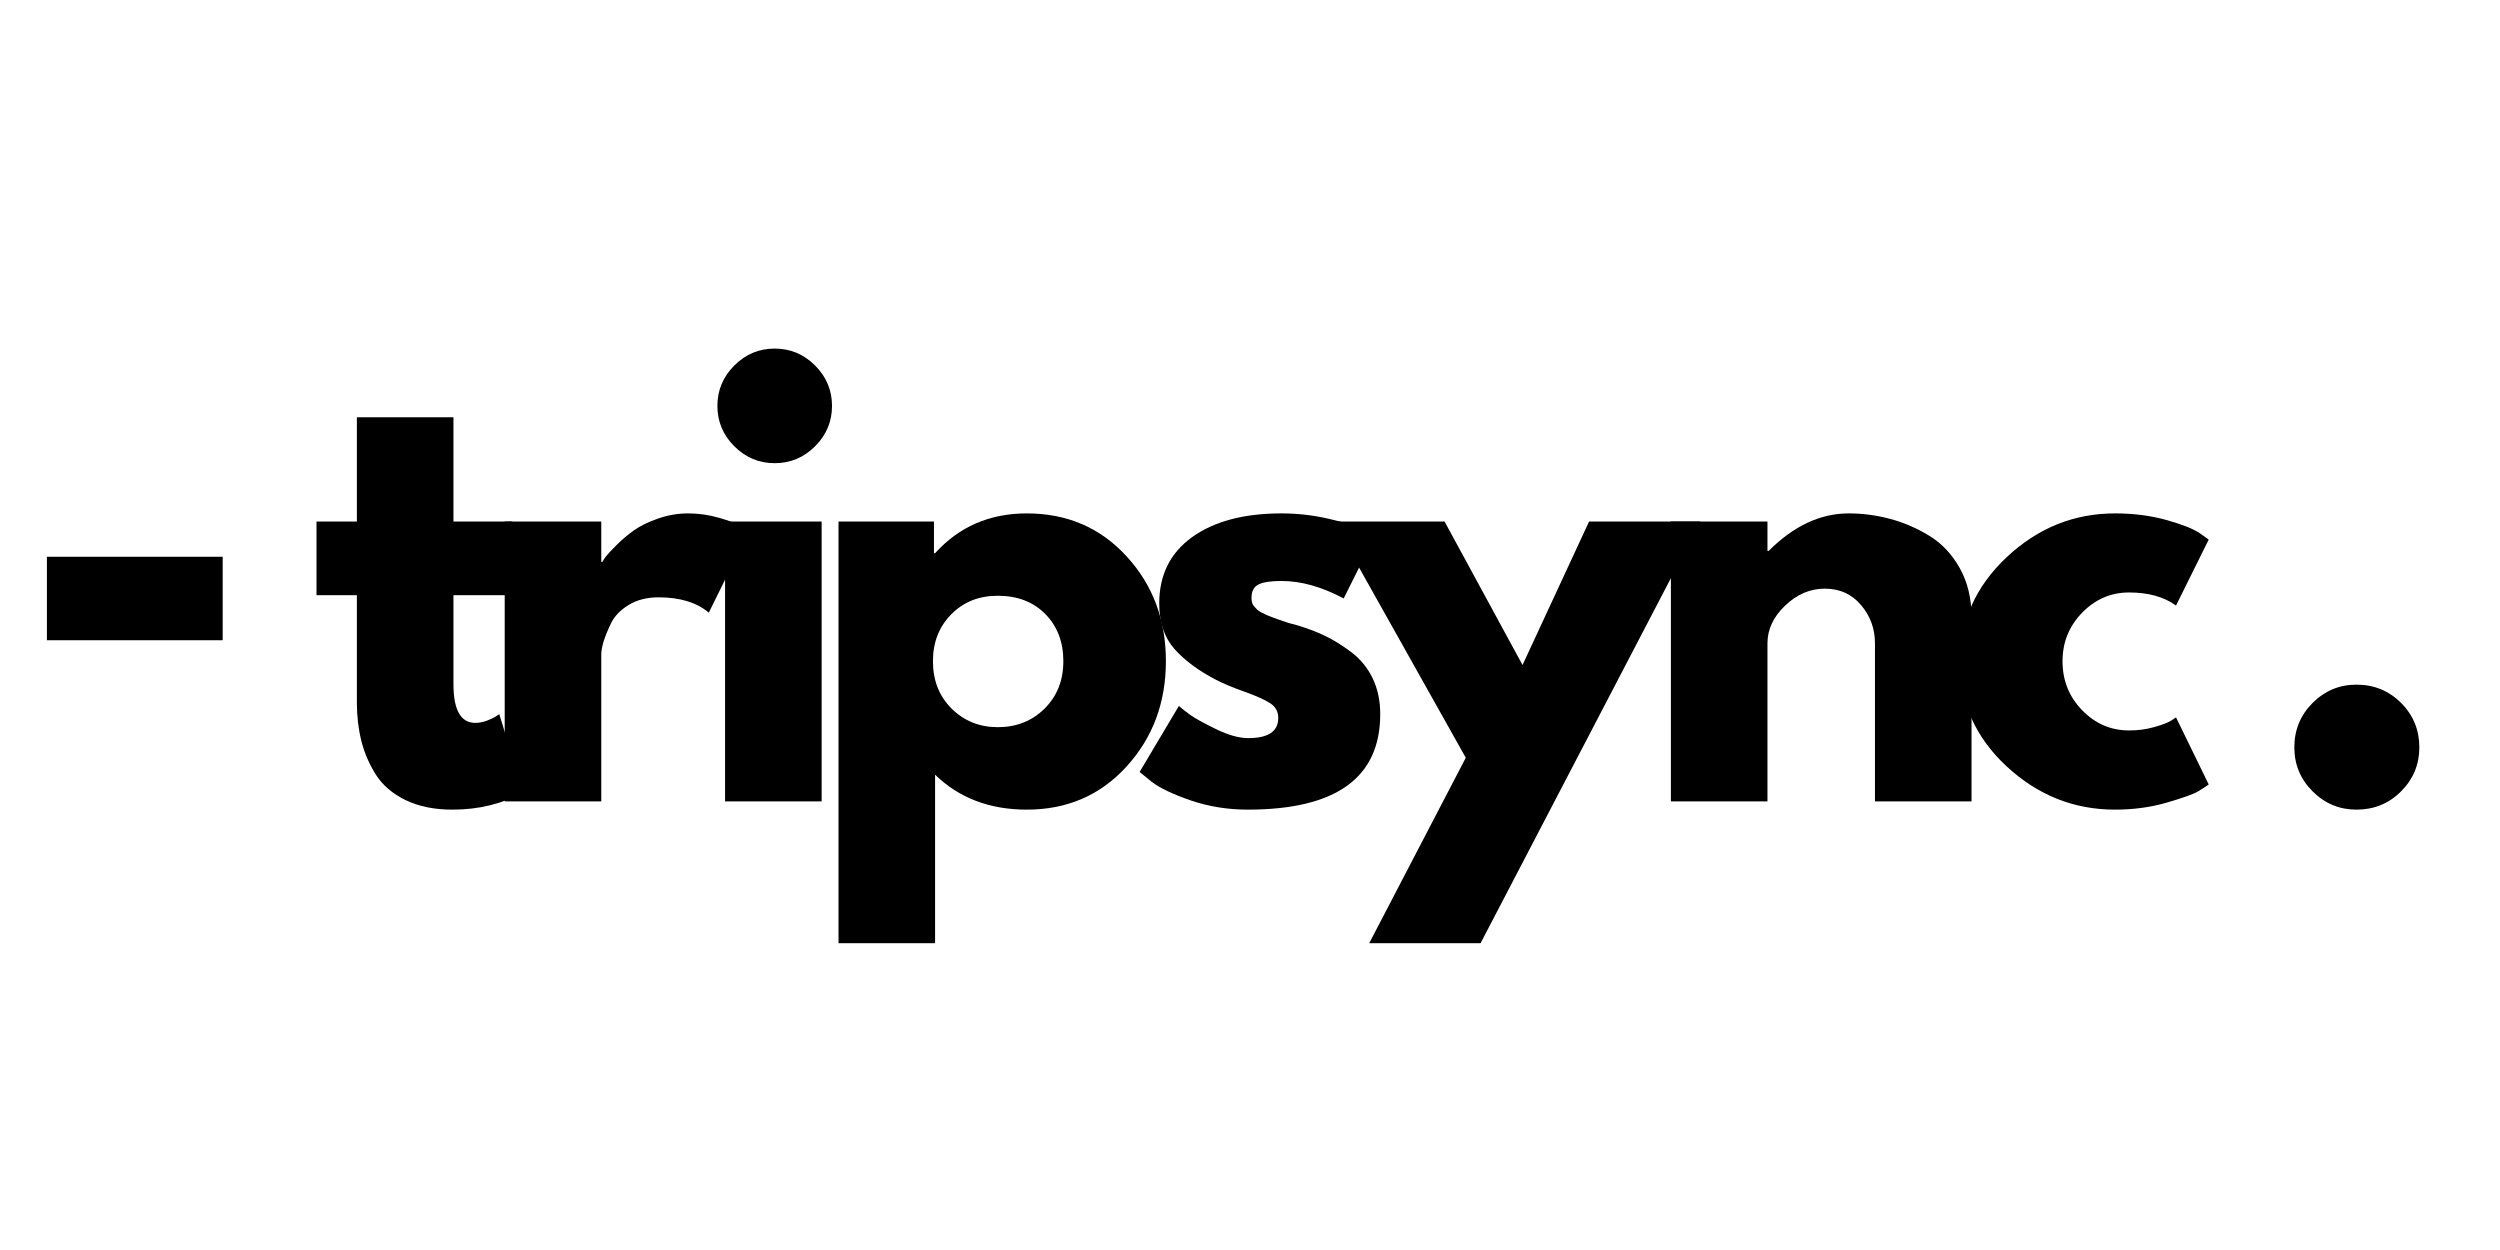 <svg xmlns="http://www.w3.org/2000/svg" xmlns:xlink="http://www.w3.org/1999/xlink" width="1000" zoomAndPan="magnify" viewBox="0 0 750 375" height="500" preserveAspectRatio="xMidYMid meet" version="1.0"><path fill="#000000" d="M 107.062 156.457 L 107.062 125.184 L 136.035 125.184 L 136.035 156.457 L 153.699 156.457 L 153.699 178.555 L 136.035 178.555 L 136.035 205.223 C 136.035 212.992 138.219 216.867 142.602 216.867 C 143.684 216.867 144.816 216.656 146.02 216.223 C 147.211 215.773 148.133 215.336 148.793 214.902 L 149.773 214.227 L 156.984 237.648 C 150.773 241.141 143.691 242.891 135.73 242.891 C 130.266 242.891 125.578 241.93 121.652 240.016 C 117.727 238.102 114.746 235.539 112.715 232.332 C 110.703 229.109 109.266 225.727 108.383 222.18 C 107.504 218.645 107.062 214.852 107.062 210.809 L 107.062 178.555 L 94.949 178.555 L 94.949 156.457 Z M 107.062 156.457 " fill-opacity="1" fill-rule="nonzero"/><path fill="#000000" d="M 151.41 240.422 L 151.41 156.457 L 180.383 156.457 L 180.383 168.57 L 180.719 168.57 C 180.922 168.148 181.27 167.605 181.77 166.945 C 182.262 166.297 183.328 165.152 184.949 163.527 C 186.594 161.887 188.344 160.406 190.195 159.094 C 192.066 157.766 194.469 156.59 197.406 155.574 C 200.359 154.543 203.363 154.02 206.406 154.02 C 209.562 154.02 212.668 154.457 215.715 155.34 C 218.777 156.203 221.027 157.066 222.449 157.945 L 224.75 159.23 L 212.637 183.801 C 209.023 180.738 204.004 179.199 197.574 179.199 C 194.07 179.199 191.078 179.969 188.574 181.5 C 186.066 183.039 184.293 184.902 183.258 187.086 C 182.219 189.25 181.473 191.102 181.023 192.633 C 180.594 194.176 180.383 195.367 180.383 196.223 L 180.383 240.422 Z M 151.41 240.422 " fill-opacity="1" fill-rule="nonzero"/><path fill="#000000" d="M 220.297 109.648 C 223.68 106.266 227.715 104.574 232.41 104.574 C 237.098 104.574 241.145 106.266 244.527 109.648 C 247.91 113.035 249.605 117.078 249.605 121.766 C 249.605 126.461 247.91 130.496 244.527 133.883 C 241.145 137.266 237.098 138.957 232.41 138.957 C 227.715 138.957 223.68 137.266 220.297 133.883 C 216.91 130.496 215.219 126.461 215.219 121.766 C 215.219 117.078 216.91 113.035 220.297 109.648 Z M 217.52 156.457 L 217.52 240.422 L 246.492 240.422 L 246.492 156.457 Z M 217.52 156.457 " fill-opacity="1" fill-rule="nonzero"/><path fill="#000000" d="M 337.957 166.879 C 345.828 175.434 349.77 185.926 349.77 198.355 C 349.77 210.793 345.828 221.324 337.957 229.965 C 330.105 238.586 320.129 242.891 308.039 242.891 C 296.887 242.891 287.715 239.398 280.523 232.402 L 280.523 282.965 L 251.555 282.965 L 251.555 156.457 L 280.188 156.457 L 280.188 165.965 L 280.523 165.965 C 287.715 158.004 296.887 154.02 308.039 154.02 C 320.129 154.02 330.105 158.309 337.957 166.879 Z M 313.352 212.602 C 317.117 208.879 319.004 204.133 319.004 198.355 C 319.004 192.582 317.195 187.863 313.59 184.207 C 309.977 180.551 305.23 178.727 299.344 178.727 C 293.672 178.727 289.02 180.586 285.363 184.309 C 281.711 188.016 279.883 192.695 279.883 198.355 C 279.883 204.133 281.75 208.879 285.5 212.602 C 289.266 216.309 293.875 218.152 299.344 218.152 C 304.91 218.152 309.578 216.309 313.352 212.602 Z M 313.352 212.602 " fill-opacity="1" fill-rule="nonzero"/><path fill="#000000" d="M 384.457 154.02 C 389.238 154.02 393.977 154.559 398.672 155.645 C 403.359 156.727 406.863 157.824 409.164 158.926 L 412.582 160.551 L 403.105 179.535 C 396.555 176.043 390.348 174.293 384.457 174.293 C 381.184 174.293 378.855 174.656 377.484 175.375 C 376.133 176.078 375.453 177.406 375.453 179.367 C 375.453 179.824 375.496 180.266 375.59 180.688 C 375.699 181.117 375.91 181.523 376.234 181.906 C 376.57 182.297 376.875 182.617 377.148 182.887 C 377.418 183.156 377.875 183.461 378.535 183.801 C 379.211 184.121 379.727 184.367 380.09 184.547 C 380.473 184.707 381.105 184.953 381.988 185.289 C 382.867 185.613 383.52 185.848 383.949 186 C 384.371 186.16 385.109 186.406 386.148 186.746 C 387.18 187.066 387.977 187.277 388.52 187.387 C 391.902 188.387 394.848 189.477 397.352 190.672 C 399.871 191.871 402.531 193.508 405.305 195.578 C 408.078 197.66 410.23 200.273 411.77 203.43 C 413.301 206.594 414.07 210.191 414.07 214.227 C 414.07 233.34 400.812 242.891 374.305 242.891 C 368.297 242.891 362.594 241.961 357.18 240.117 C 351.781 238.246 347.891 236.387 345.504 234.531 L 341.883 231.59 L 353.66 211.789 C 354.539 212.559 355.691 213.465 357.109 214.496 C 358.531 215.512 361.086 216.926 364.793 218.727 C 368.516 220.539 371.738 221.434 374.473 221.434 C 380.473 221.434 383.477 219.422 383.477 215.379 C 383.477 213.531 382.707 212.086 381.176 211.047 C 379.633 210.012 377.047 208.836 373.391 207.527 C 369.734 206.223 366.867 205.02 364.793 203.938 C 359.555 201.215 355.402 198.133 352.34 194.699 C 349.293 191.246 347.77 186.695 347.77 181.027 C 347.77 172.496 351.062 165.863 357.652 161.125 C 364.262 156.387 373.195 154.02 384.457 154.02 Z M 384.457 154.02 " fill-opacity="1" fill-rule="nonzero"/><path fill="#000000" d="M 476.727 156.457 L 510.129 156.457 L 444.168 282.965 L 410.762 282.965 L 439.734 227.324 L 399.969 156.457 L 433.371 156.457 L 456.758 199.504 Z M 476.727 156.457 " fill-opacity="1" fill-rule="nonzero"/><path fill="#000000" d="M 501.266 240.422 L 501.266 156.457 L 530.238 156.457 L 530.238 165.289 L 530.574 165.289 C 538.09 157.773 546.109 154.02 554.637 154.02 C 558.766 154.02 562.871 154.559 566.957 155.645 C 571.062 156.727 574.996 158.418 578.77 160.719 C 582.535 163.004 585.59 166.254 587.941 170.465 C 590.285 174.664 591.461 179.535 591.461 185.086 L 591.461 240.422 L 562.488 240.422 L 562.488 192.973 C 562.488 188.598 561.086 184.773 558.293 181.5 C 555.52 178.234 551.898 176.594 547.43 176.594 C 543.047 176.594 539.086 178.285 535.551 181.668 C 532.004 185.055 530.238 188.828 530.238 192.973 L 530.238 240.422 Z M 501.266 240.422 " fill-opacity="1" fill-rule="nonzero"/><path fill="#000000" d="M 638.727 177.742 C 633.285 177.742 628.59 179.766 624.645 183.801 C 620.719 187.844 618.758 192.695 618.758 198.355 C 618.758 204.133 620.719 209.039 624.645 213.074 C 628.59 217.121 633.285 219.133 638.727 219.133 C 641.34 219.133 643.82 218.812 646.172 218.152 C 648.516 217.5 650.242 216.848 651.348 216.191 L 652.805 215.207 L 662.617 235.344 C 661.875 235.887 660.809 236.582 659.438 237.41 C 658.082 238.223 654.969 239.34 650.098 240.762 C 645.238 242.184 640.047 242.891 634.496 242.891 C 622.148 242.891 611.312 238.559 601.973 229.895 C 592.648 221.215 587.992 210.809 587.992 198.691 C 587.992 186.465 592.648 175.965 601.973 167.184 C 611.312 158.41 622.148 154.02 634.496 154.02 C 640.047 154.02 645.164 154.68 649.859 155.98 C 654.547 157.293 657.879 158.605 659.844 159.906 L 662.617 161.871 L 652.805 181.668 C 649.215 179.055 644.52 177.742 638.727 177.742 Z M 638.727 177.742 " fill-opacity="1" fill-rule="nonzero"/><path fill="#000000" d="M 706.949 205.395 C 712.203 205.395 716.664 207.223 720.32 210.875 C 723.973 214.531 725.801 218.98 725.801 224.211 C 725.801 229.355 723.973 233.754 720.32 237.41 C 716.664 241.066 712.203 242.891 706.949 242.891 C 701.824 242.891 697.441 241.066 693.785 237.41 C 690.129 233.754 688.301 229.355 688.301 224.211 C 688.301 218.98 690.129 214.531 693.785 210.875 C 697.441 207.223 701.824 205.395 706.949 205.395 Z M 706.949 205.395 " fill-opacity="1" fill-rule="nonzero"/><path fill="#000000" d="M 14.074 167.027 L 66.805 167.027 L 66.805 192.07 L 14.074 192.07 Z M 14.074 167.027 " fill-opacity="1" fill-rule="nonzero"/></svg>